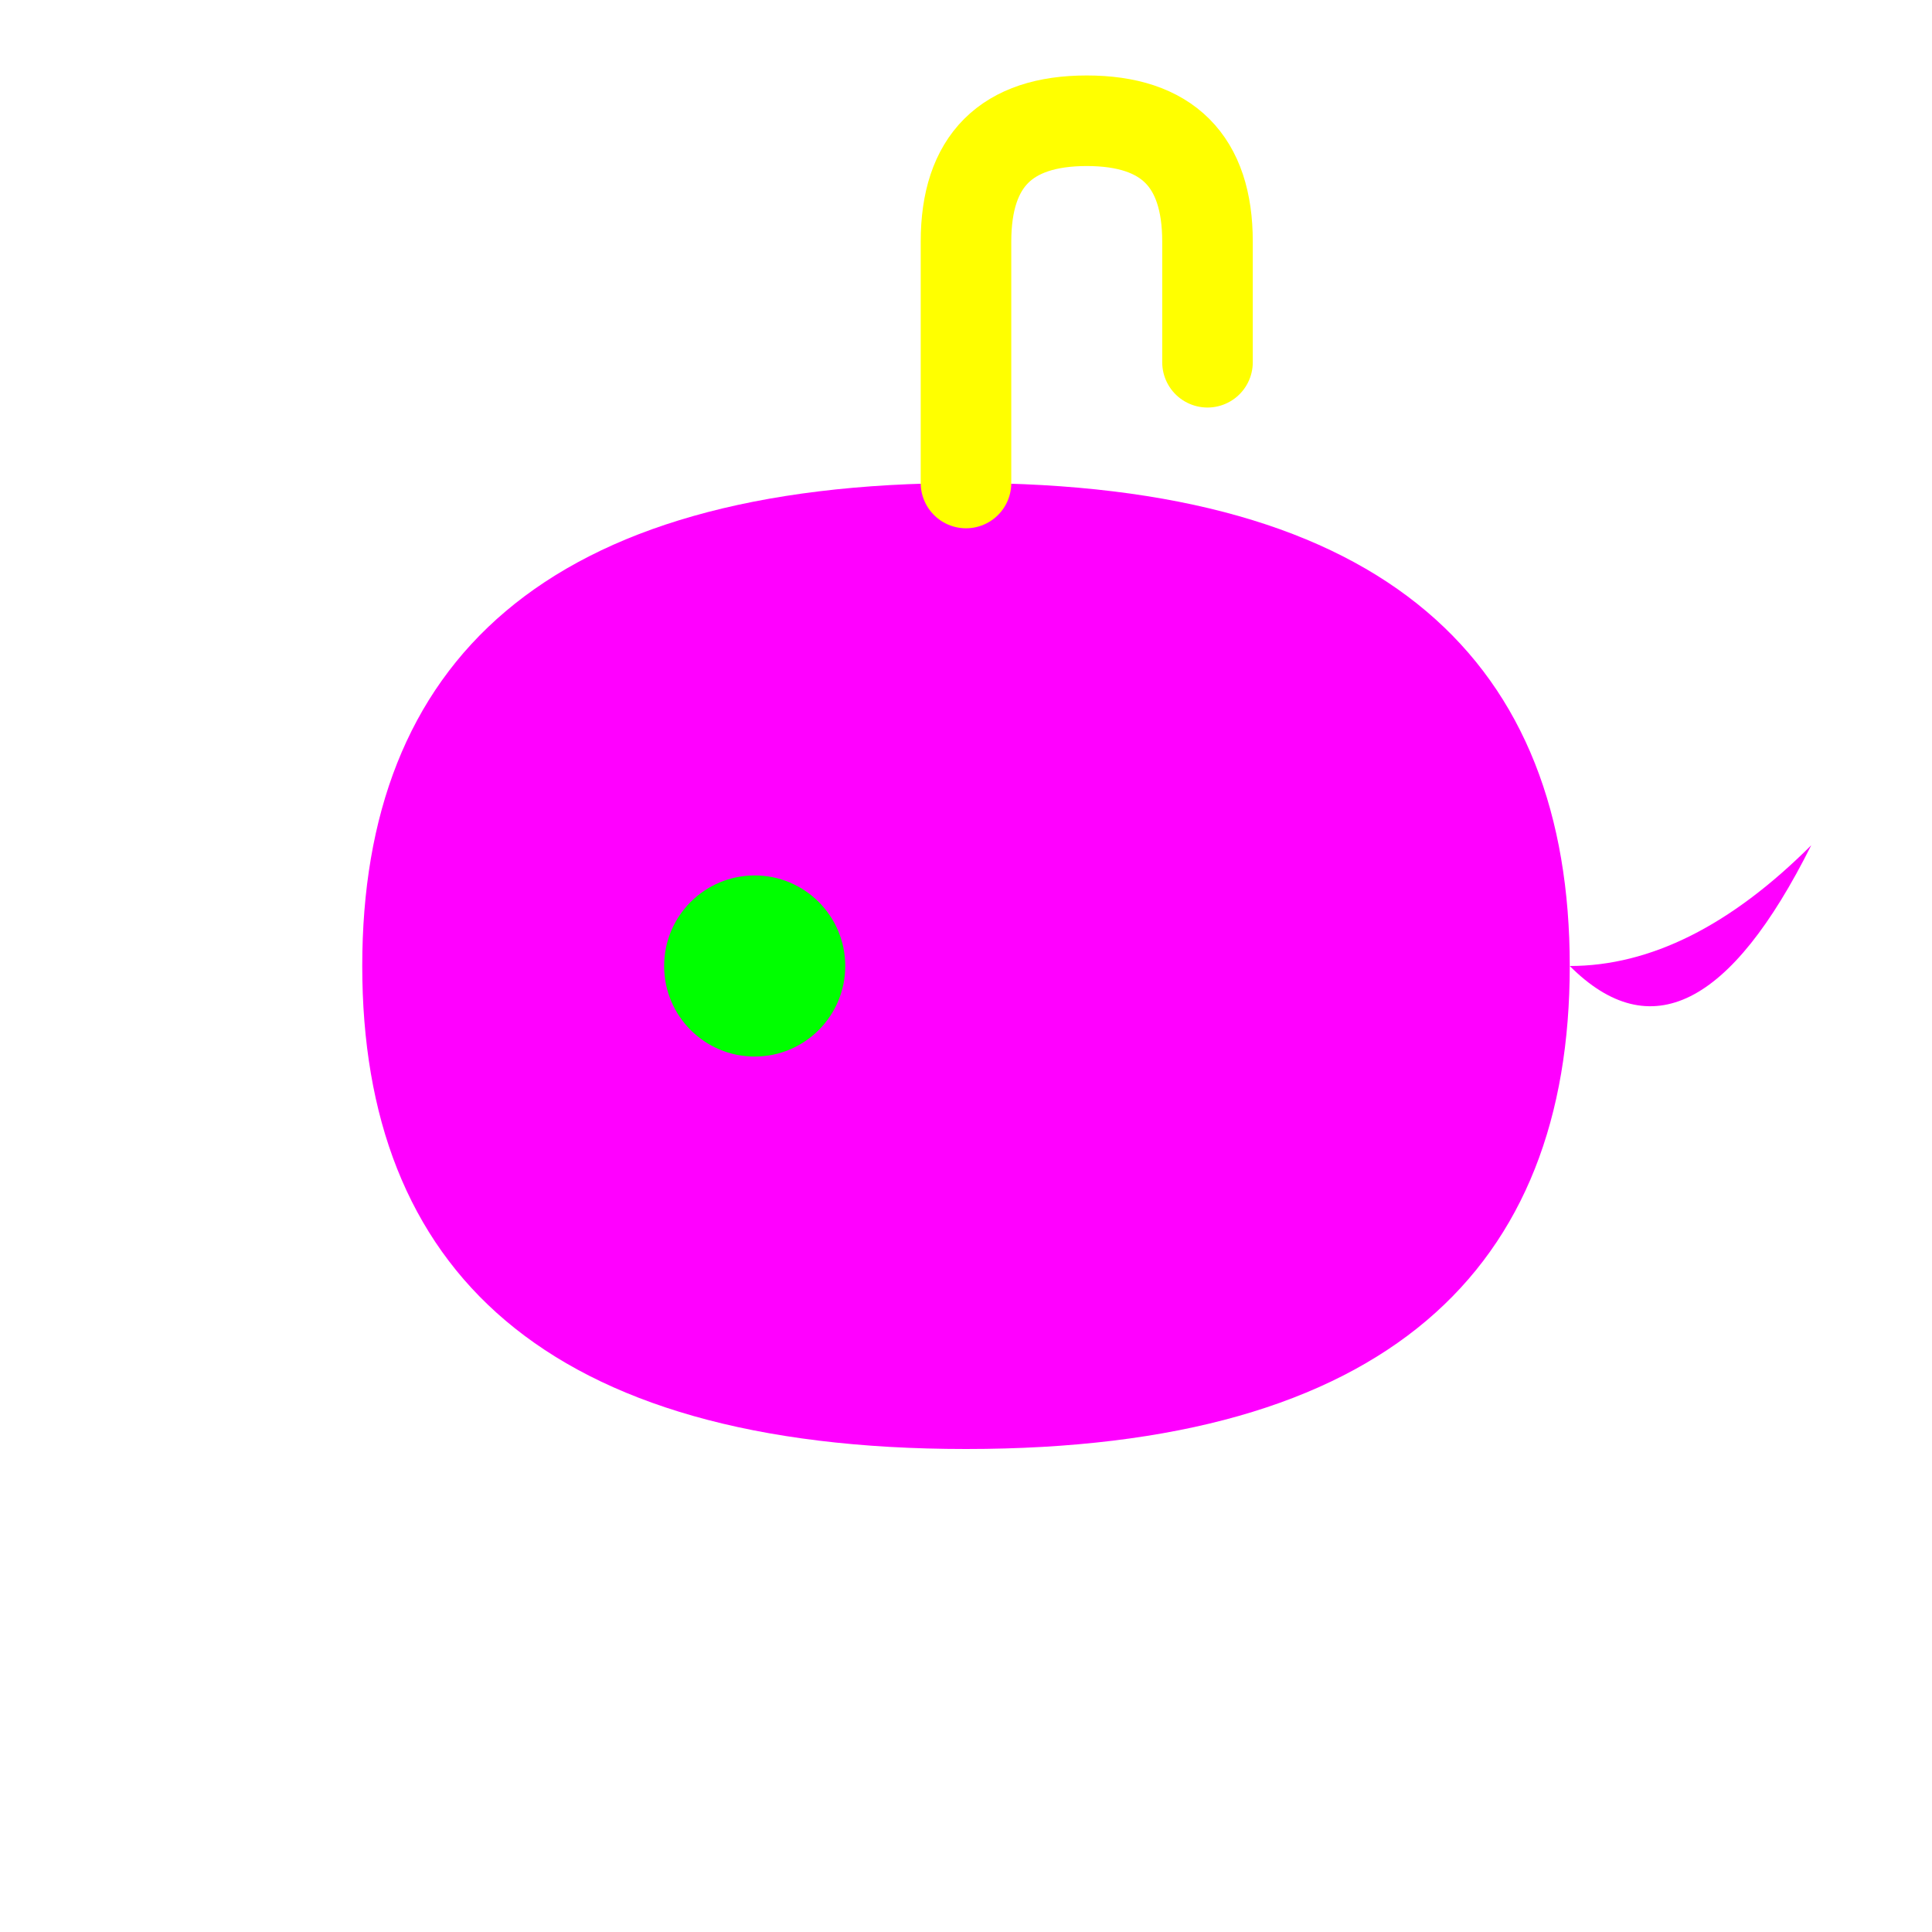 <?xml version="1.0" encoding="UTF-8"?>
<svg width="512" height="512" viewBox="0 0 512 512" fill="none" xmlns="http://www.w3.org/2000/svg">
  <!-- Glowing effect -->
  <defs>
    <filter id="neonGlow" x="-50%" y="-50%" width="200%" height="200%">
      <feGaussianBlur in="SourceGraphic" stdDeviation="15" result="blur" />
      <feColorMatrix in="blur" type="matrix" values="0 0 0 0 1   0 0 0 0 0   1 0 0 0 1  0 0 0 30 -15" result="glow" />
      <feBlend in="SourceGraphic" in2="glow" mode="normal" />
    </filter>
  </defs>

  <!-- Main whale body -->
  <path d="M96 256 C96 176 144 128 256 128 C368 128 416 176 416 256 C416 336 368 384 256 384 C144 384 96 336 96 256Z" 
        fill="#FF00FF" 
        filter="url(#neonGlow)" />

  <!-- Eye -->
  <circle cx="200" cy="256" r="24" fill="#00FF00" filter="url(#neonGlow)" />

  <!-- Spout -->
  <path d="M256 128 L256 64 Q256 32 288 32 Q320 32 320 64 L320 96" 
        stroke="#FFFF00" 
        stroke-width="24" 
        stroke-linecap="round"
        filter="url(#neonGlow)" />

  <!-- Tail -->
  <path d="M416 256 Q448 256 480 224 Q448 288 416 256Z" 
        fill="#FF00FF" 
        filter="url(#neonGlow)" />
</svg>